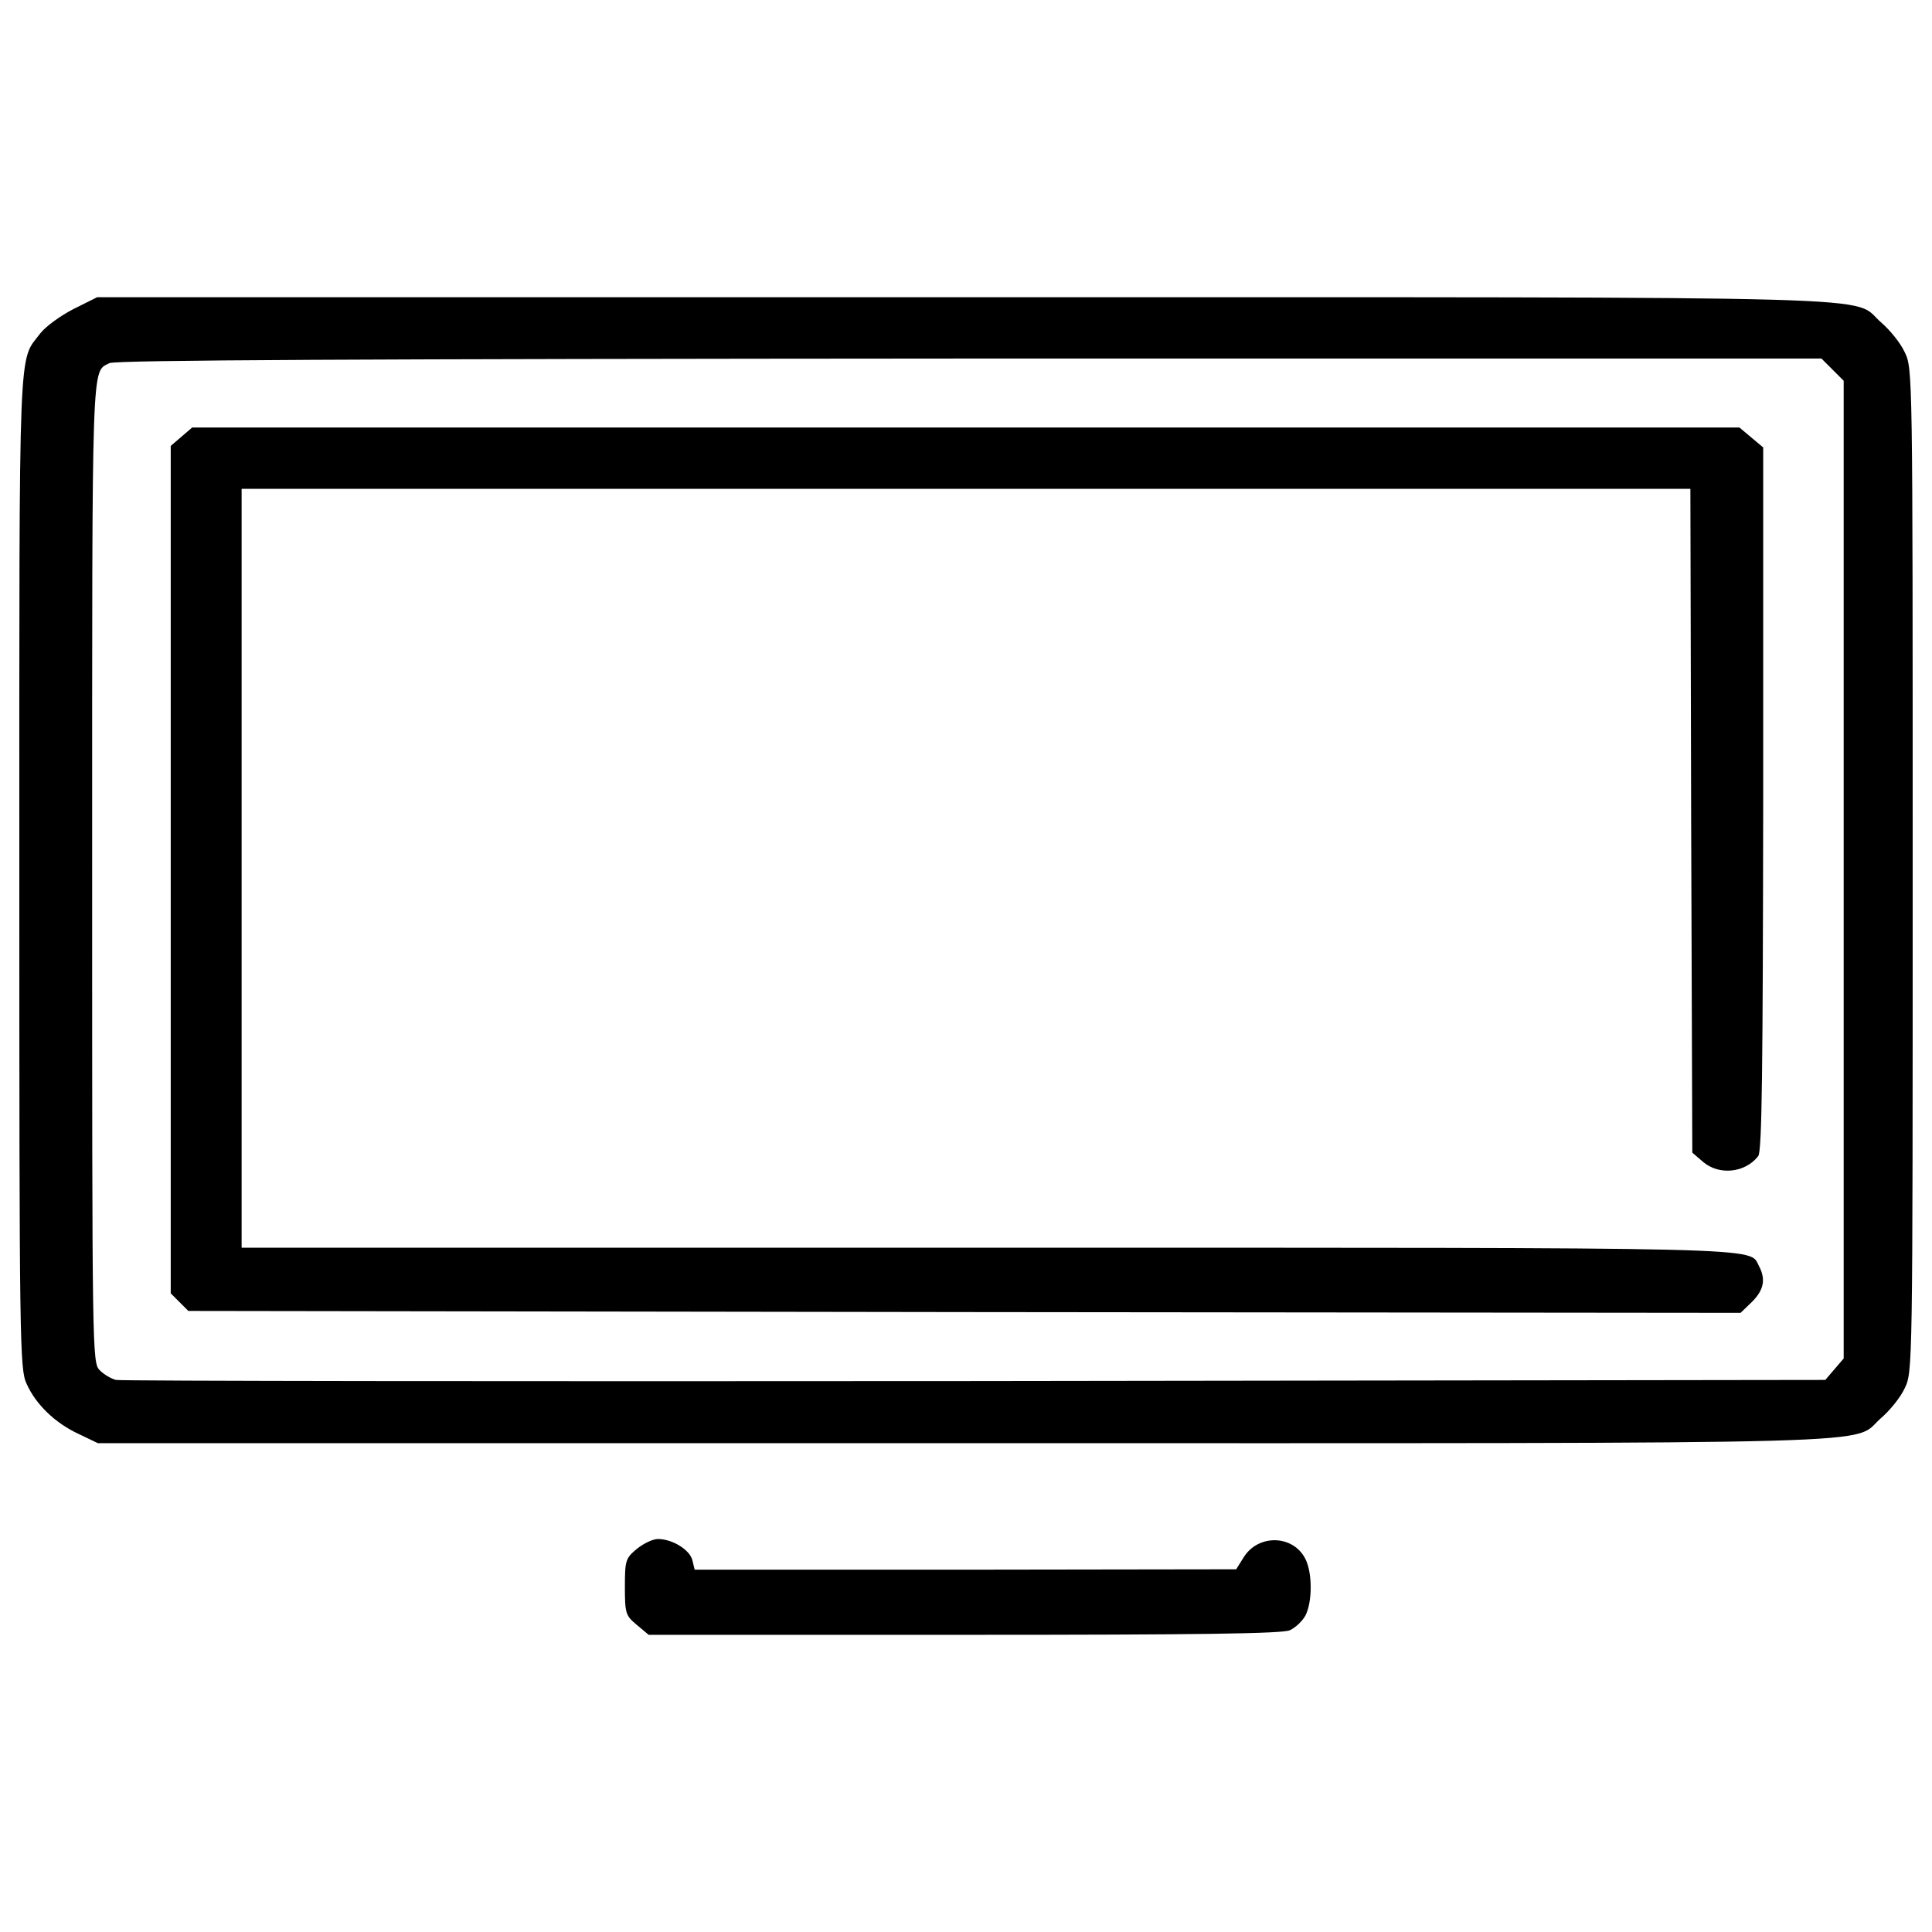 <?xml version="1.0" encoding="UTF-8"?> <!-- Svg Vector Icons : http://www.onlinewebfonts.com/icon --> <svg xmlns="http://www.w3.org/2000/svg" xmlns:xlink="http://www.w3.org/1999/xlink" x="0px" y="0px" viewBox="0 0 1000 1000" xml:space="preserve">  <g><g transform="translate(0,511) scale(0.1,-0.1)"><path d="M379.8,3510.2c-65.5-33.7-142.8-89.3-170.6-125C94.1,3232.4,100,3407,100,601.9c0-2450,2-2578.9,37.7-2654.3c47.6-107.1,148.8-204.3,269.8-259.9l99.2-47.6h4485.4c4971.4,0,4580.6-9.9,4745.2,130.9c43.6,37.7,99.2,105.1,121,152.7c41.7,85.3,41.7,89.3,41.7,2682.1c0,2592.8,0,2596.8-41.7,2682.1c-21.8,47.6-77.4,115.1-121,152.7c-164.7,140.8,226.2,130.9-4747.2,130.9H502.8L379.8,3510.2z M9485.4,3196.7l57.5-57.5V607.9v-2529.3l-47.6-55.6l-47.6-55.5l-4402-5.9c-2420.2-2-4419.9,0-4445.7,5.9c-23.8,5.9-61.5,27.8-83.3,49.6C477-1943.3,477-1905.6,477,601.9c0,2692-4,2578.9,89.3,2628.5c27.8,15.9,1295.4,21.8,4449.6,23.8h4412L9485.4,3196.7z"></path><path d="M939.2,2849.6l-55.5-47.6V607.9v-2192.1l45.6-45.6l45.6-45.6l4017.2-5.9l4017.2-4l59.5,57.5c61.5,61.5,71.4,117,35.7,184.5c-53.6,99.2,127,95.2-4005.3,95.2H1250.6v1964v1964H5000h3749.4l4-1718l5.9-1718l55.5-47.6c83.3-71.4,218.2-57.5,285.7,29.8c19.8,23.8,23.8,452.3,25.8,1850.9V2794l-61.5,51.6l-61.5,51.6H5000H994.7L939.2,2849.6z"></path><path d="M3295.9-2907.4c-57.5-47.6-61.5-59.5-61.5-196.4c0-136.9,4-148.8,61.5-196.4l61.5-51.6h1632.7c1226,0,1648.5,6,1686.2,23.8c29.8,13.9,65.5,47.6,81.3,77.4c35.7,71.4,35.7,222.2-2,293.6c-63.5,123-242,127-317.4,7.9l-39.7-63.5l-1400.6-2H3595.5l-11.9,49.6c-13.9,53.6-103.2,109.1-178.5,109.1C3379.3-2855.8,3329.7-2879.6,3295.9-2907.4z"></path></g></g> </svg> 